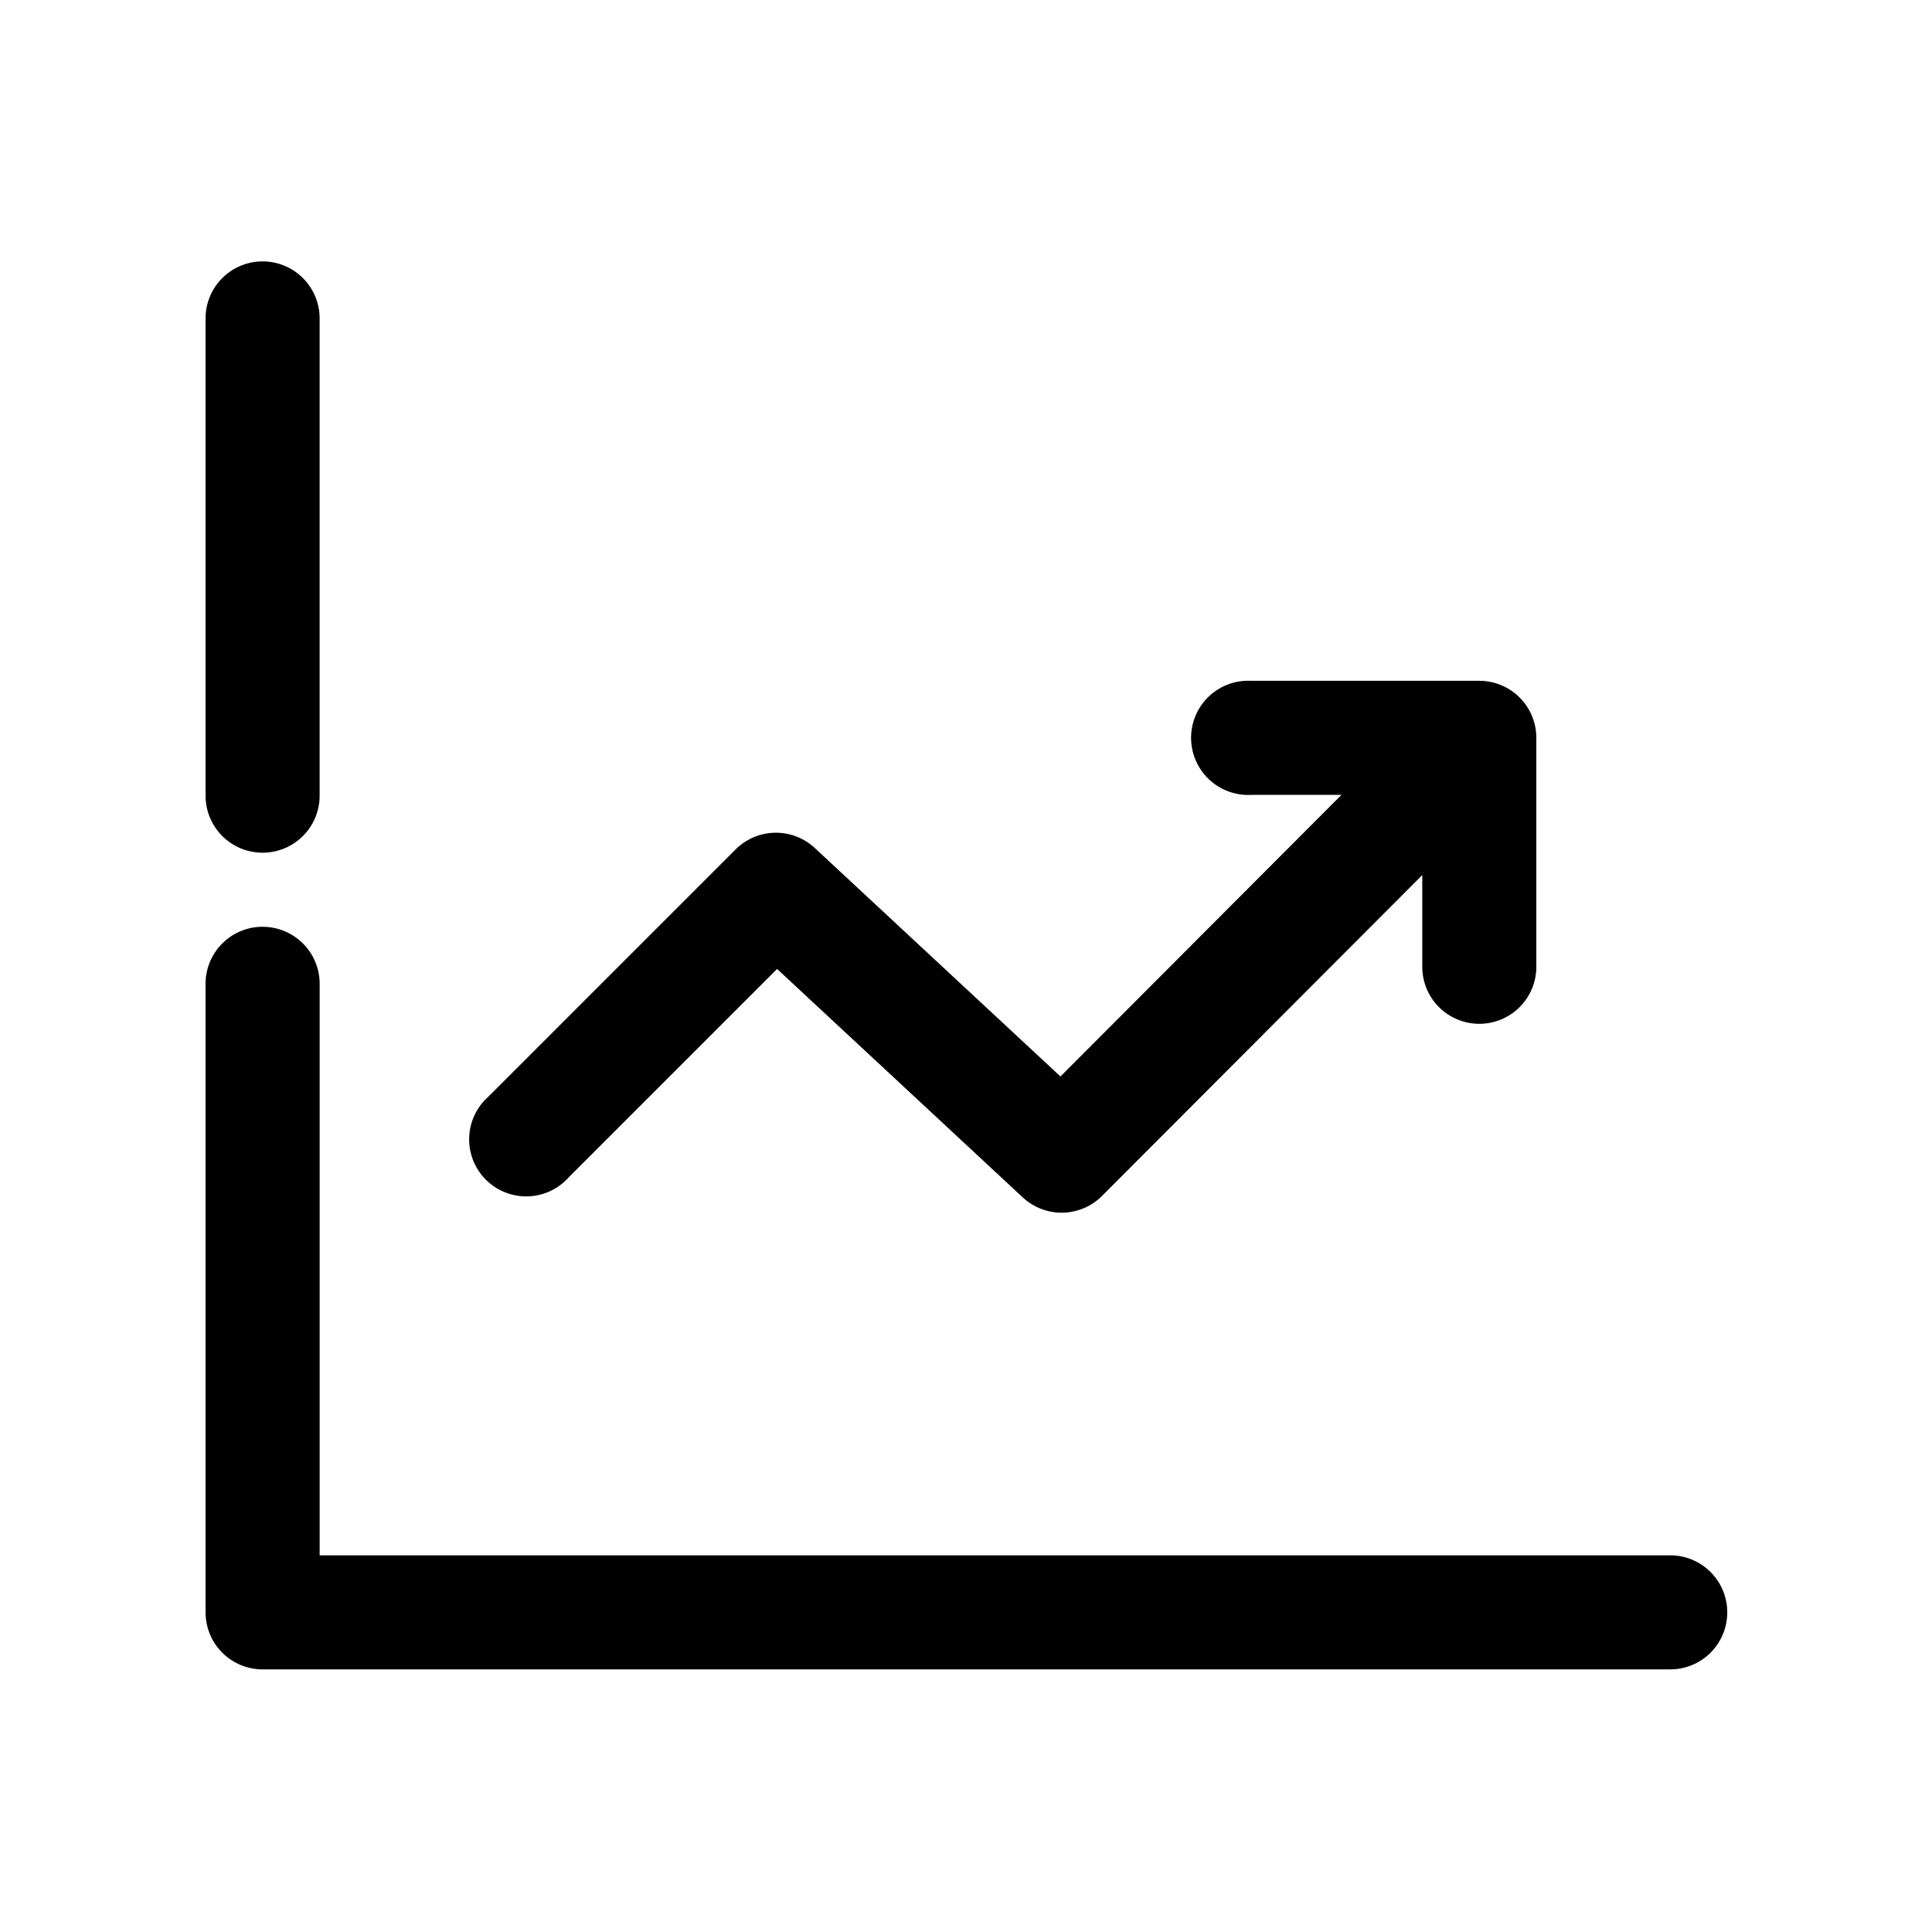 <?xml version="1.0" encoding="UTF-8"?>
<!-- Uploaded to: SVG Repo, www.svgrepo.com, Generator: SVG Repo Mixer Tools -->
<svg fill="#000000" width="800px" height="800px" version="1.1" viewBox="144 144 512 512" xmlns="http://www.w3.org/2000/svg">
 <path d="m213.43 213.27c-4.035 0.043-7.887 1.695-10.695 4.594-2.809 2.898-4.344 6.801-4.258 10.836v125.95c-0.059 4.047 1.508 7.945 4.348 10.824 2.84 2.883 6.719 4.504 10.766 4.504s7.922-1.621 10.762-4.504c2.844-2.879 4.41-6.777 4.352-10.824v-125.95c0.086-4.09-1.492-8.039-4.371-10.949-2.875-2.906-6.809-4.523-10.902-4.481zm260.57 111.15c-4.008 0.211-7.773 2-10.461 4.984-2.688 2.981-4.078 6.91-3.871 10.918 0.211 4.008 2.004 7.769 4.984 10.457 2.984 2.688 6.914 4.078 10.922 3.871h23.93l-74.469 74.625-65.18-60.613c-2.875-2.641-6.66-4.066-10.566-3.977-3.902 0.086-7.621 1.68-10.375 4.449l-65.492 65.496c-3.129 2.769-4.969 6.707-5.086 10.883-0.117 4.176 1.496 8.215 4.461 11.156 2.965 2.941 7.016 4.527 11.188 4.379 4.176-0.148 8.102-2.019 10.848-5.164l55.105-55.105 65.18 60.613c2.875 2.644 6.66 4.066 10.562 3.981 3.906-0.09 7.621-1.684 10.375-4.449l84.863-85.02v24.09c-0.059 4.043 1.508 7.945 4.348 10.824 2.844 2.883 6.719 4.504 10.766 4.504s7.922-1.621 10.762-4.504c2.844-2.879 4.41-6.781 4.352-10.824v-60.457c0-4.012-1.594-7.856-4.426-10.688-2.836-2.836-6.68-4.43-10.688-4.43h-60.457c-0.523-0.027-1.051-0.027-1.574 0zm-260.57 65.184c-4.035 0.039-7.887 1.695-10.695 4.594-2.809 2.894-4.344 6.797-4.258 10.832v166.26c0 4.008 1.59 7.852 4.426 10.688 2.836 2.836 6.68 4.426 10.688 4.426h372.82c4.047 0.059 7.945-1.508 10.828-4.348s4.504-6.719 4.504-10.766-1.621-7.922-4.504-10.762c-2.883-2.844-6.781-4.41-10.828-4.352h-357.7v-151.14c0.086-4.09-1.492-8.039-4.371-10.945-2.875-2.91-6.809-4.527-10.902-4.481z"/>
</svg>